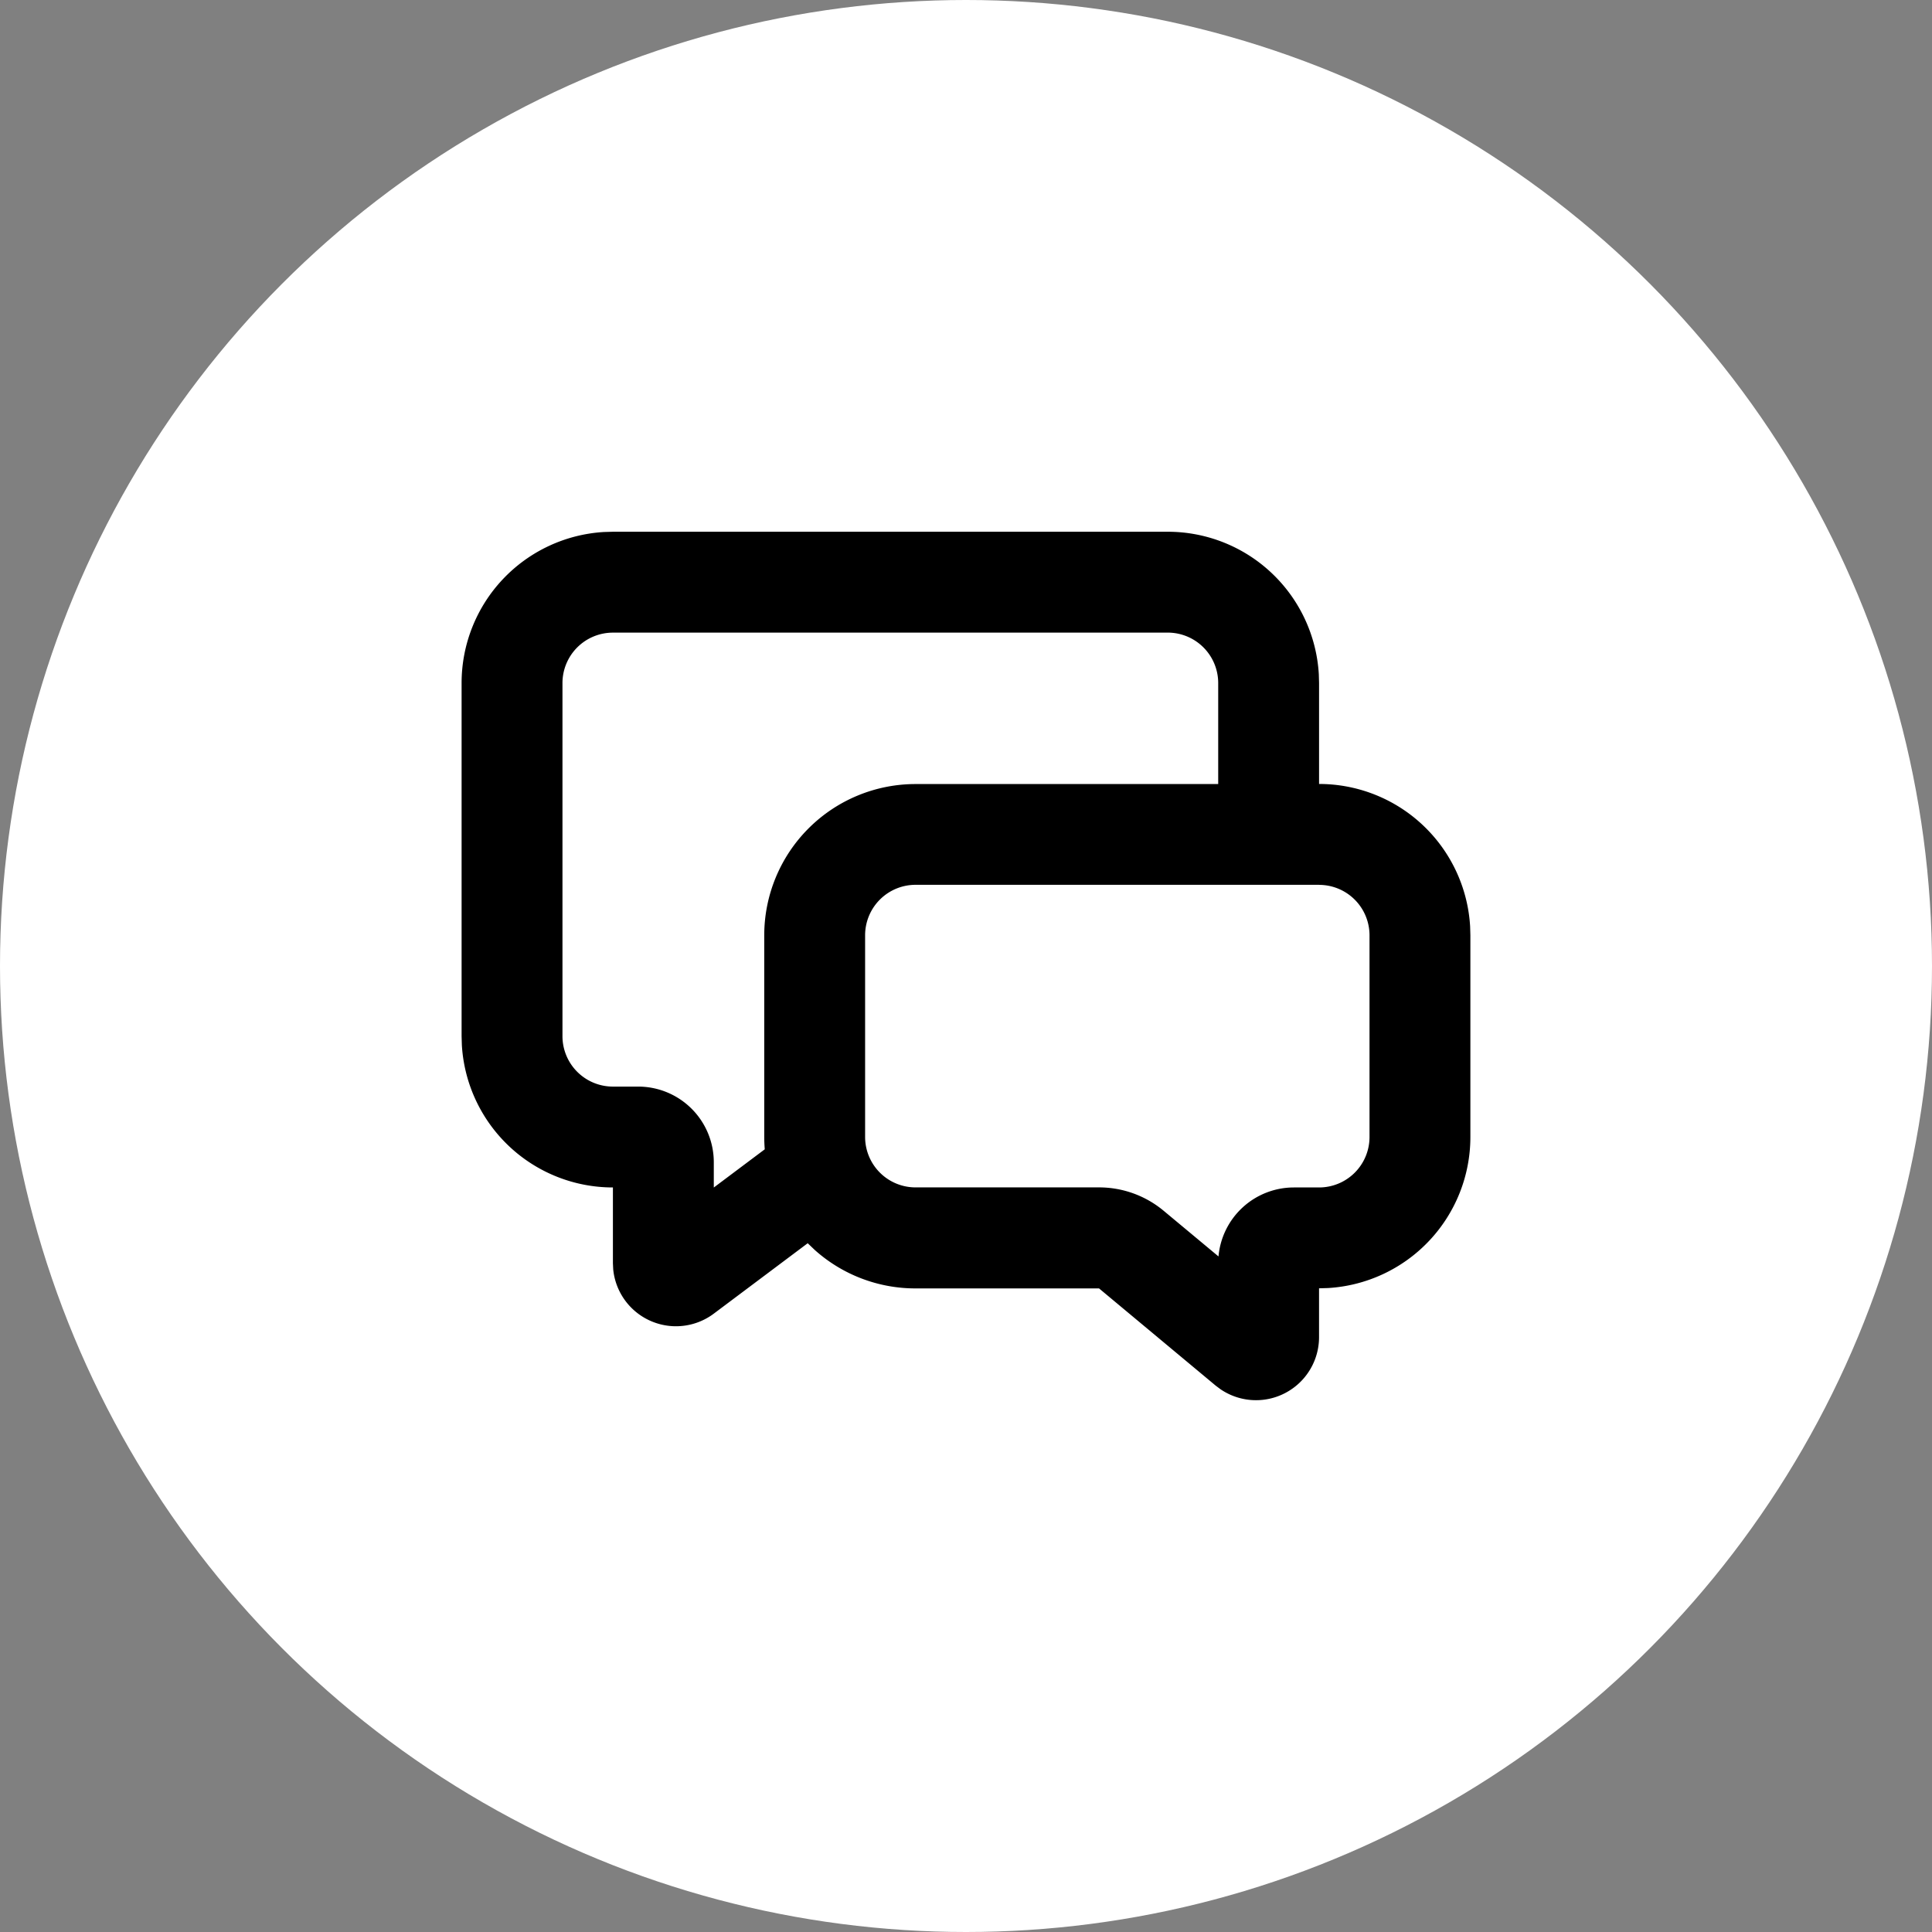 <svg xmlns="http://www.w3.org/2000/svg" width="91" height="91" viewBox="0 0 91 91">
  <rect x="0" y="0" width="91" height="91" fill="#808080" stroke="none"/>
  <g id="グループ_357" data-name="グループ 357" transform="translate(-317 -763.44)">
    <g id="グループ_356" data-name="グループ 356" transform="translate(-598 -4998)">
      <circle id="楕円形_16" data-name="楕円形 16" cx="45.5" cy="45.5" r="45.5" transform="translate(915 5761.44)" fill="#fff"/>
      <path id="パス_390" data-name="パス 390" d="M35.261,4a7.127,7.127,0,0,1,7.115,6.71l.012.418v4.752a7.127,7.127,0,0,1,7.115,6.71l.012.418v9.5a7.127,7.127,0,0,1-6.71,7.115l-.418.012v2.3a2.969,2.969,0,0,1-4.642,2.454l-.228-.171-5.493-4.578H23.382a7.1,7.1,0,0,1-4.747-1.81l-.333-.318-4.424,3.317a2.97,2.97,0,0,1-4.737-2.088l-.014-.287V34.885a7.127,7.127,0,0,1-7.115-6.71L2,27.758V11.127A7.127,7.127,0,0,1,8.71,4.012L9.127,4Zm7.127,16.63H23.382a2.376,2.376,0,0,0-2.376,2.376v9.5a2.376,2.376,0,0,0,2.376,2.376h8.643a4.752,4.752,0,0,1,3.041,1.1l2.585,2.152A3.564,3.564,0,0,1,41.2,34.885h1.188a2.376,2.376,0,0,0,2.376-2.376v-9.5a2.376,2.376,0,0,0-2.376-2.376M35.261,8.752H9.127a2.376,2.376,0,0,0-2.376,2.376v16.63a2.376,2.376,0,0,0,2.376,2.376h1.188A3.564,3.564,0,0,1,13.879,33.7v1.188l2.4-1.8q-.023-.288-.024-.577v-9.5a7.127,7.127,0,0,1,7.127-7.127H37.637V11.127a2.376,2.376,0,0,0-2.376-2.376" transform="translate(934.742 5782.486)"/>
    </g>
  </g>
</svg>

